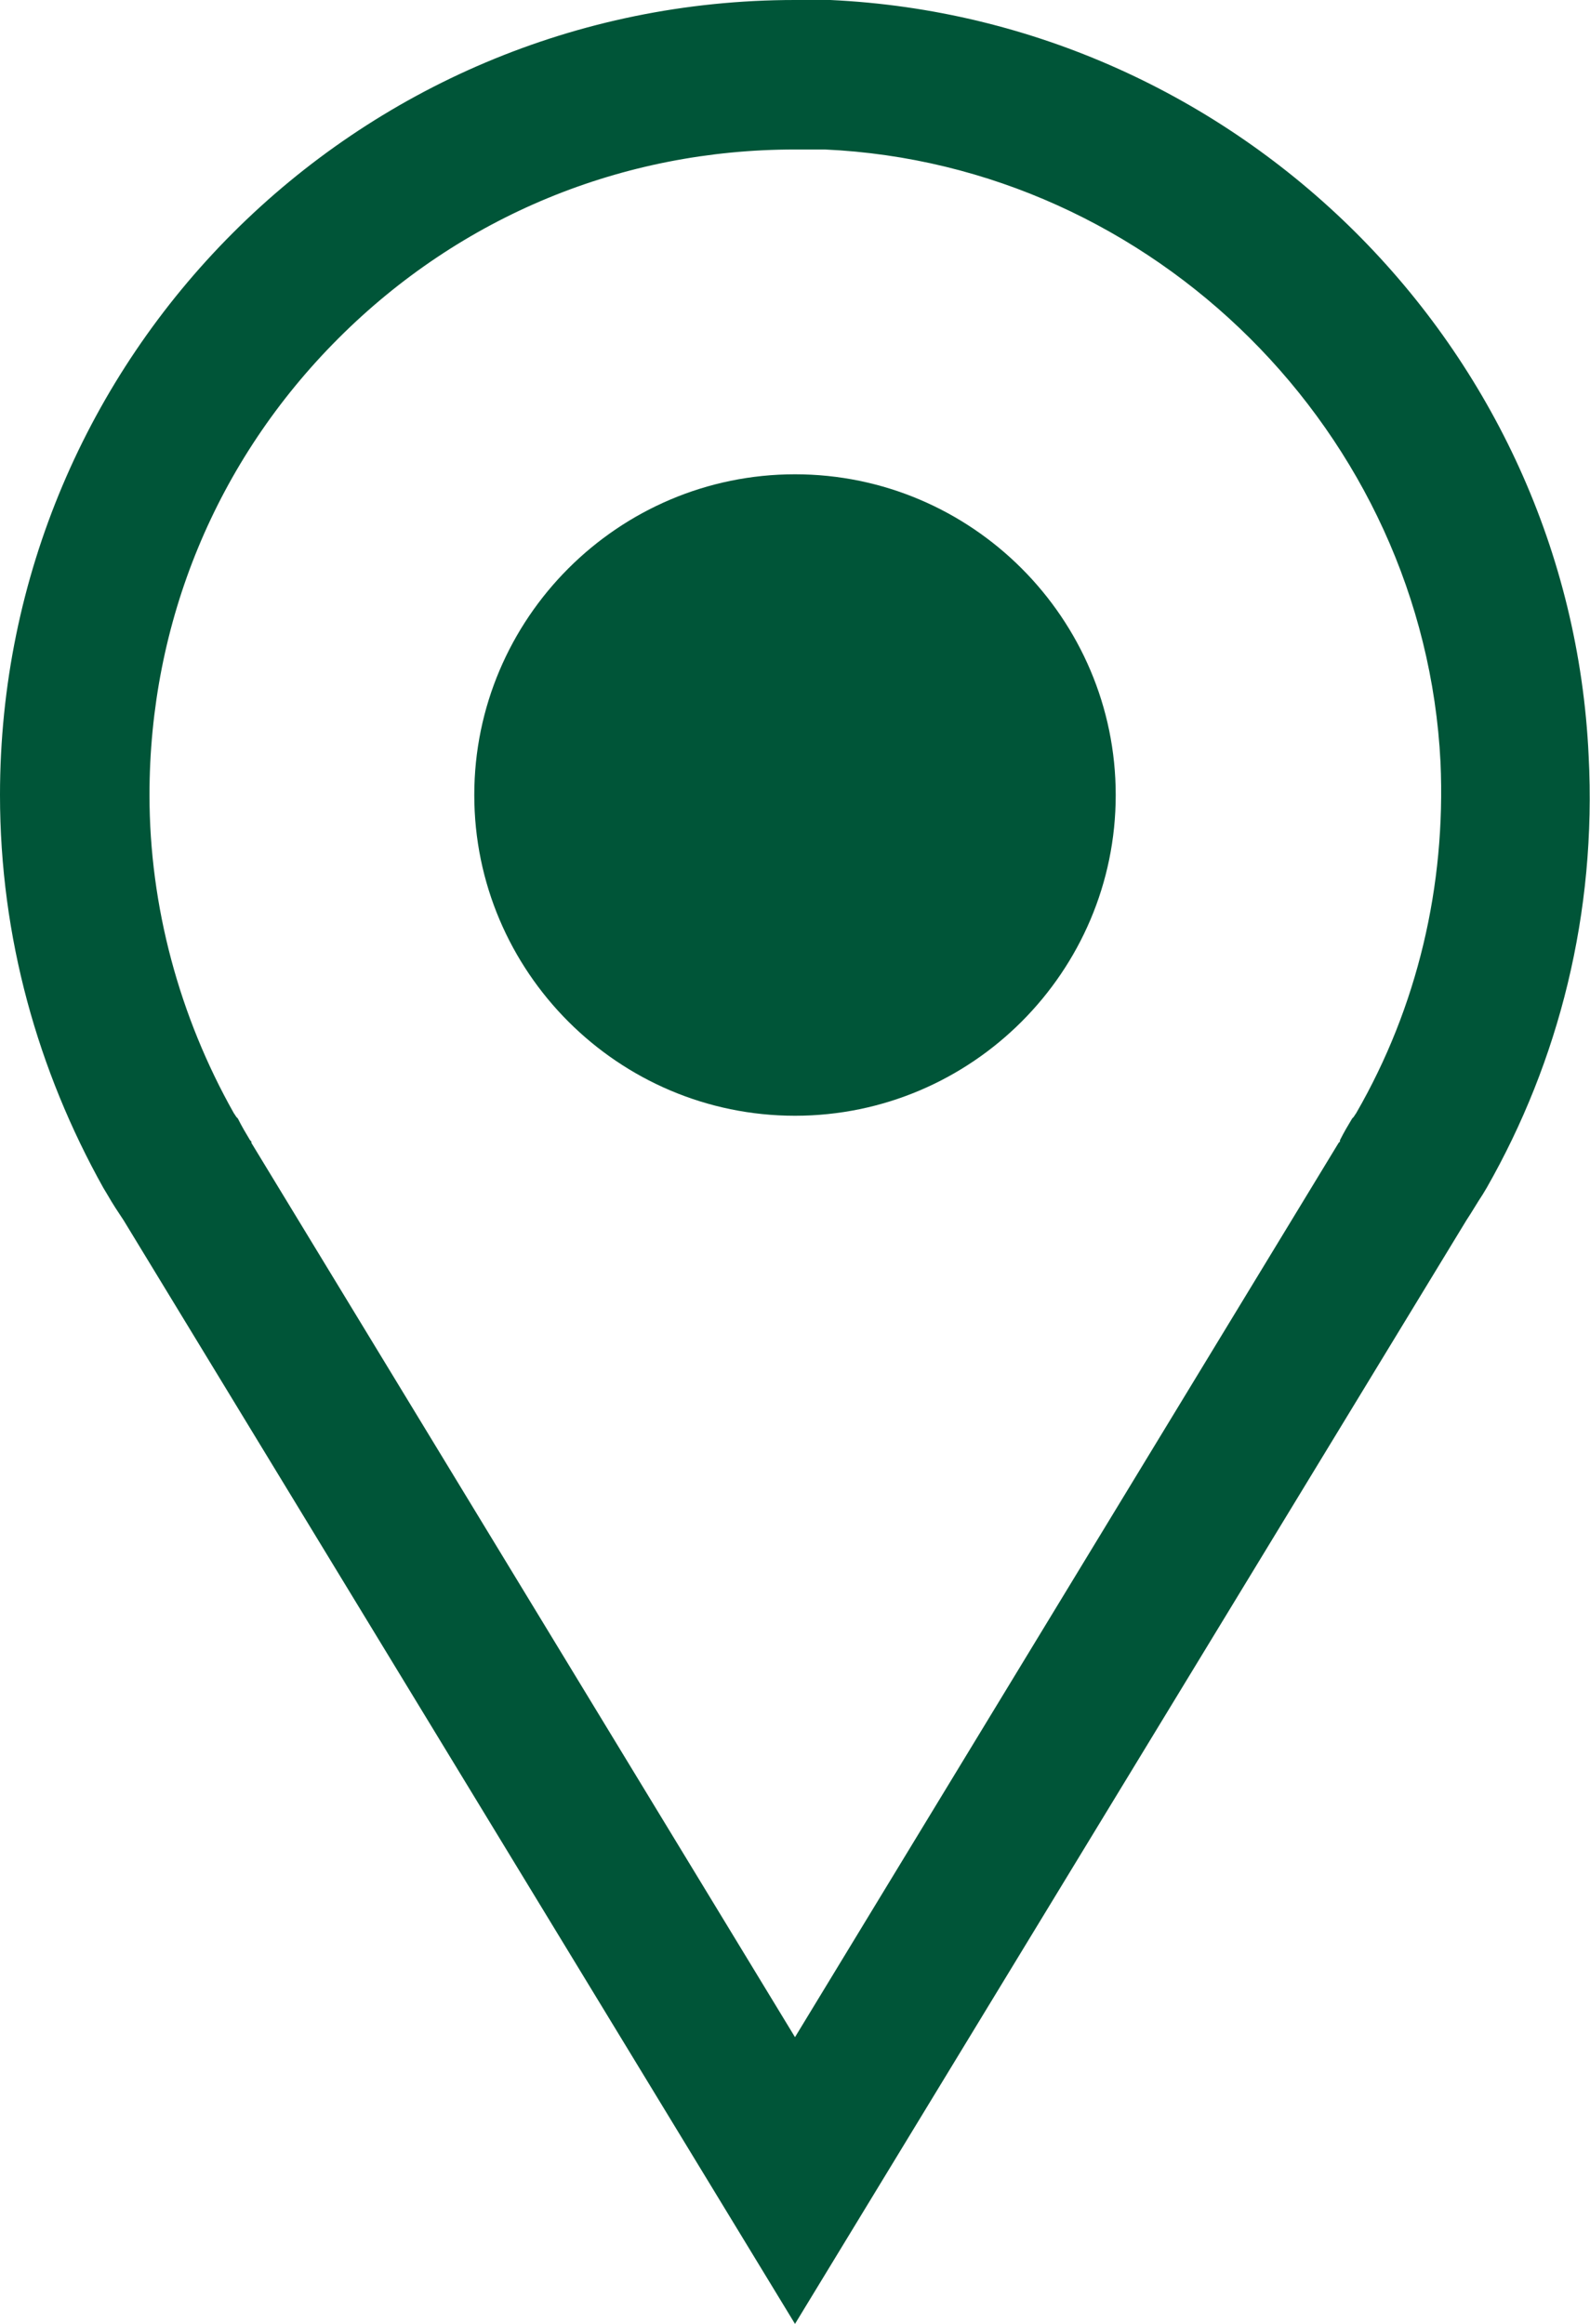 <?xml version="1.0" encoding="UTF-8"?>
<svg xmlns="http://www.w3.org/2000/svg" xmlns:xlink="http://www.w3.org/1999/xlink" version="1.1" id="Ebene_1" x="0px" y="0px" viewBox="0 0 117 171" style="enable-background:new 0 0 117 171;" xml:space="preserve">
<style type="text/css">
	.st0{fill:#005538;}
</style>
<path class="st0" d="M58.5,34.9c-13,0-23.6,10.6-23.6,23.6s10.6,23.6,23.6,23.6s23.6-10.6,23.6-23.6S71.5,34.9,58.5,34.9z"></path>
<path class="st0" d="M116.9,55.6c-1.4-30-25.8-54.2-55.8-55.6C60.3,0,59.4,0,58.5,0C26.2,0,0,26.2,0,58.5C0,69,2.8,78.8,7.6,87.4h0  l0.3,0.5c0.4,0.7,0.8,1.3,1.2,1.9L58.5,171l49.4-81.2c0.4-0.6,0.8-1.3,1.2-1.9l0.3-0.5h0C114.7,78.1,117.5,67.2,116.9,55.6  L116.9,55.6z M99.8,81.9l-0.2,0.3l0,0l-0.1,0.1c-0.3,0.5-0.6,1-0.9,1.6L98.6,84l-0.1,0.1l-40,65.8l-40-65.8L18.5,84l-0.1-0.1  c-0.3-0.5-0.6-1-0.9-1.6l-0.1-0.1l0,0l-0.2-0.3c-4-7.1-6.2-15.2-6.2-23.4c0-12.7,4.9-24.6,13.9-33.6S45.8,11,58.5,11  c0.7,0,1.4,0,2.2,0c24.2,1.1,44.1,20.9,45.3,45.1C106.4,65.2,104.3,74.1,99.8,81.9L99.8,81.9z"></path>
</svg>

